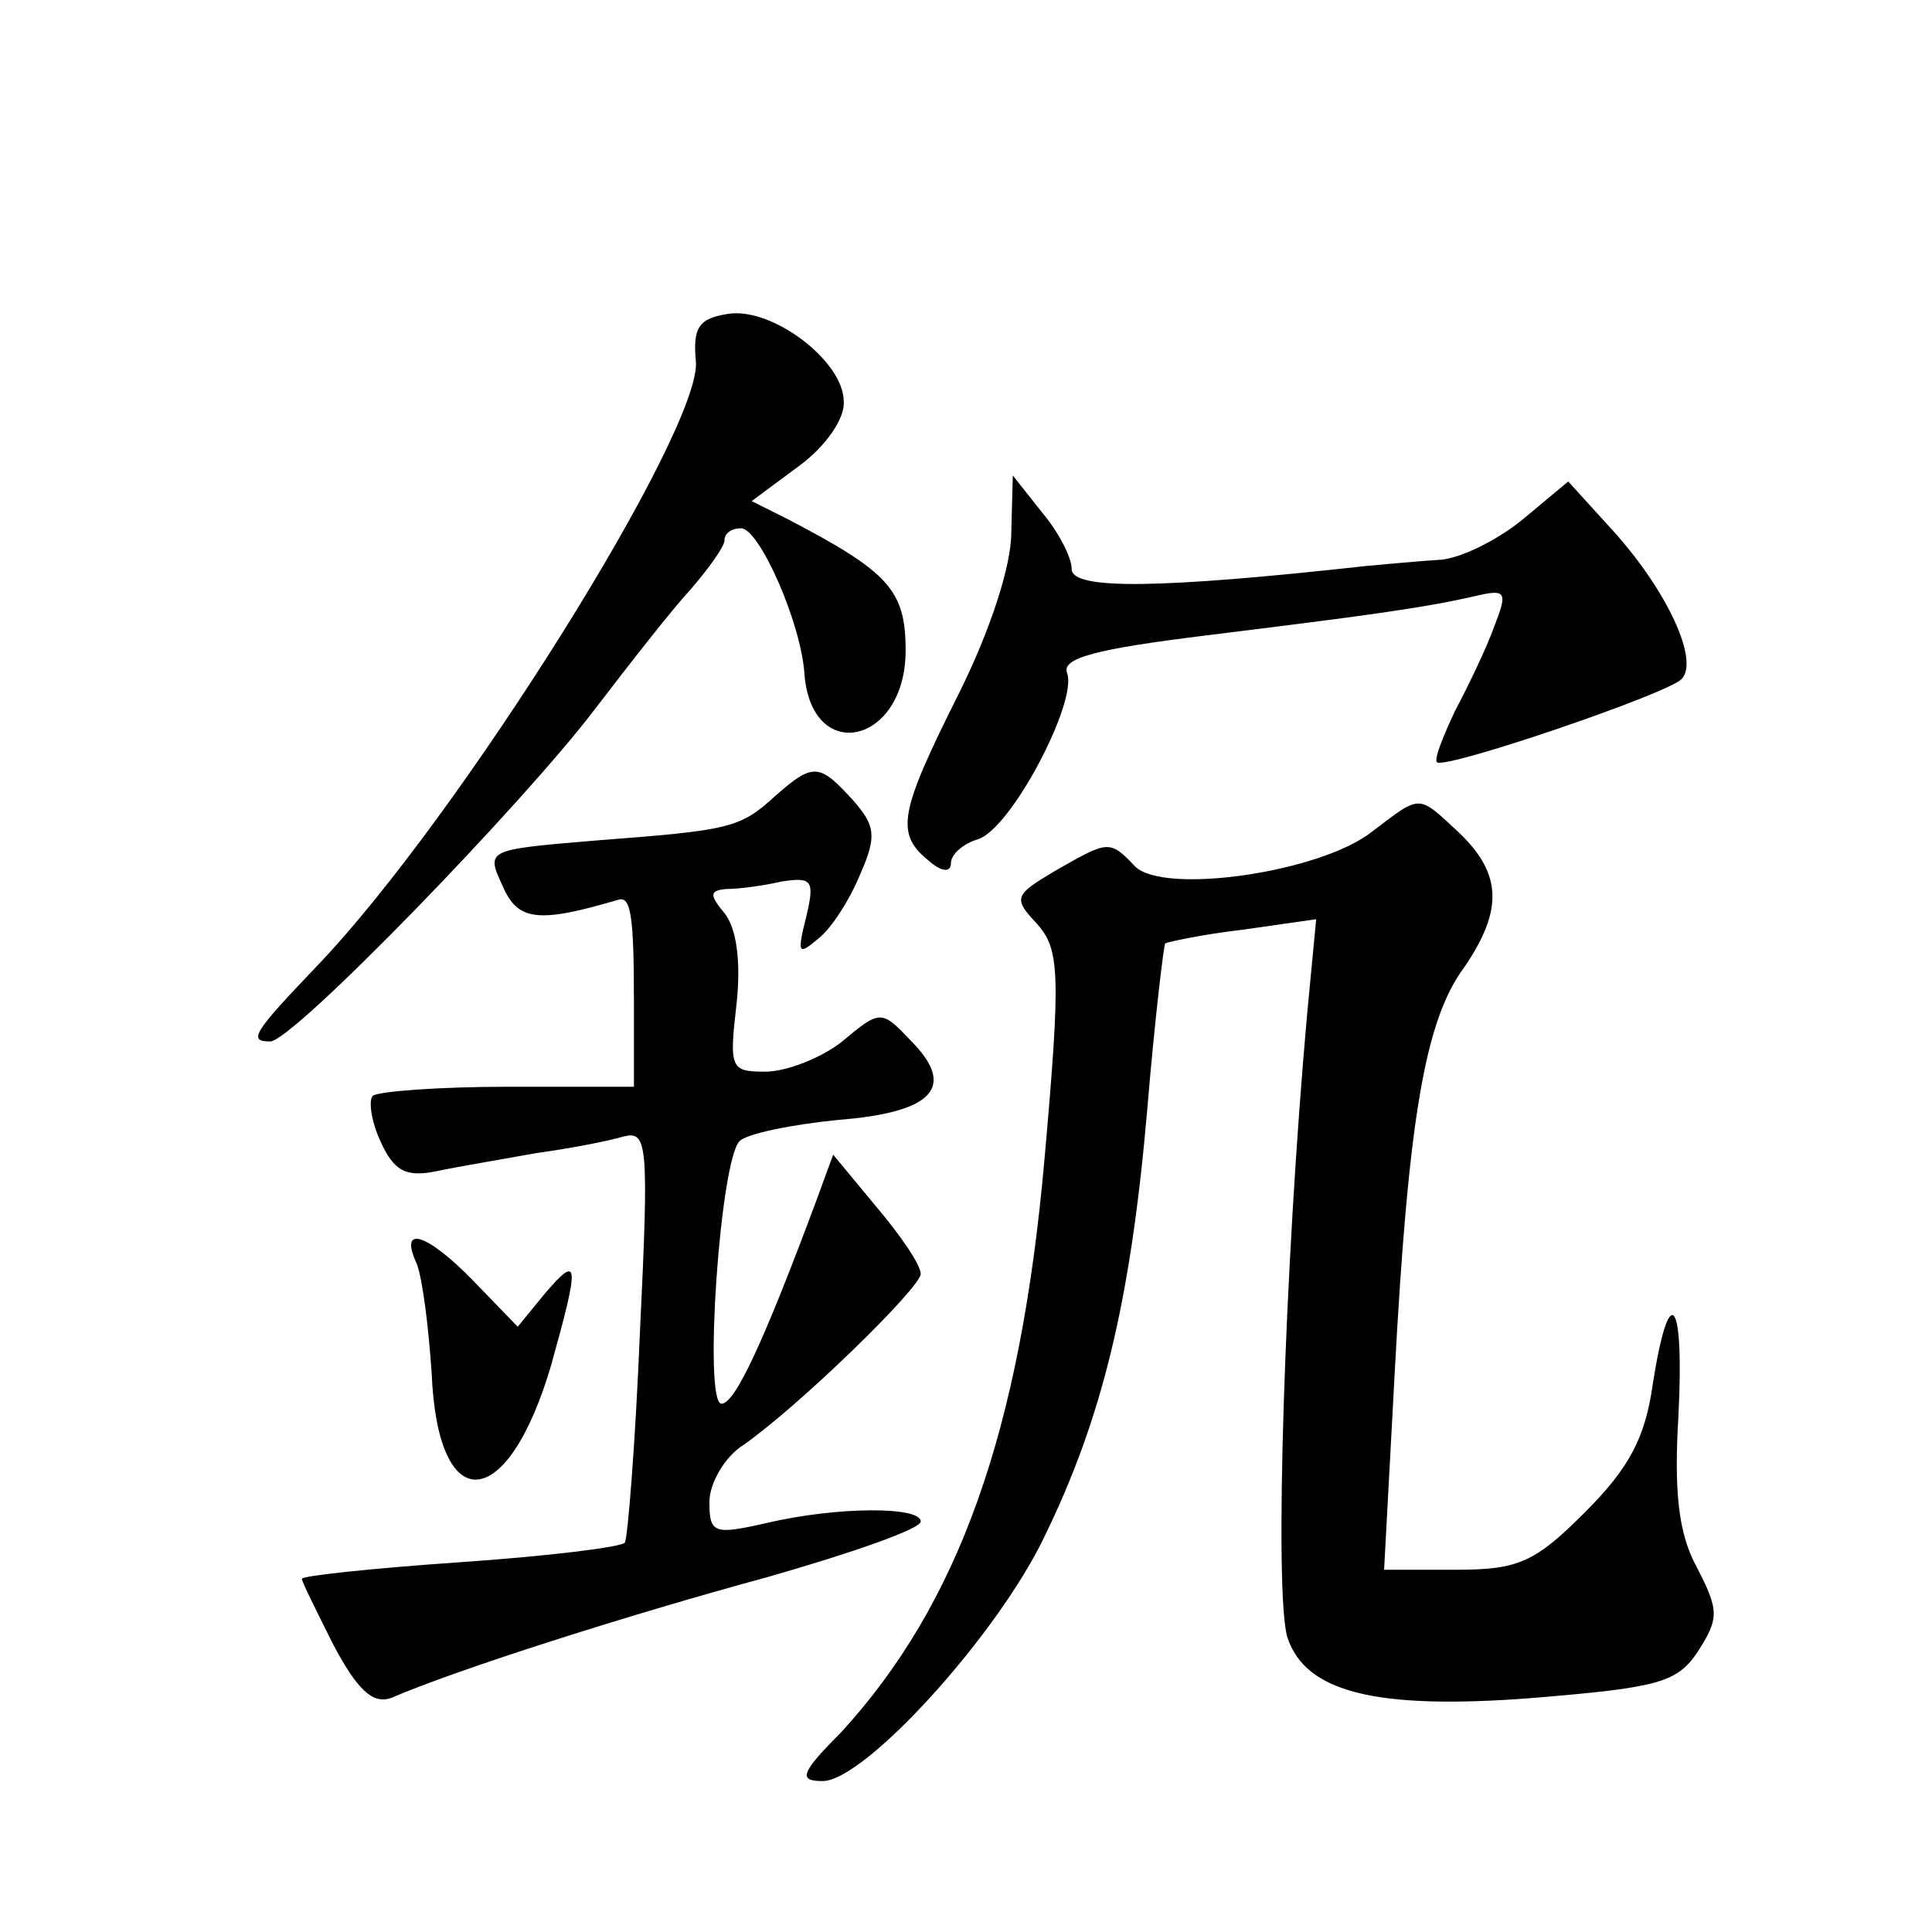 <?xml version="1.0" standalone="no"?>
<!DOCTYPE svg PUBLIC "-//W3C//DTD SVG 20010904//EN"
 "http://www.w3.org/TR/2001/REC-SVG-20010904/DTD/svg10.dtd">
<svg version="1.0" xmlns="http://www.w3.org/2000/svg"
 width="128pt" height="128pt" viewBox="0 0 128 128"
 preserveAspectRatio="xMidYMid meet">
<g transform="translate(0,128) scale(0.1,-0.1)"
fill="#0" stroke="none">
<path d="M482 1072 c-19 -3 -23 -9 -21 -31 5 -44 -157 -303 -251 -401 -42 -44 -46
-50 -31 -50 15 0 168 158 215 220 23 30 51 66 64 80 12 14 22 28 22 32 0 5 5 8
11 8 12 0 40 -63 42 -97 5 -60 67 -46 67 16 0 40 -11 52 -78 87 l-24 12 31 23 c18
13 31 32 30 43 0 27 -48 63 -77 58z M670 927 c0 -22 -14 -65 -35 -107 -39 -78 -42
-92 -20 -110 9 -8 15 -8 15 -2 0 6 8 13 18 16 22 7 66 91 59 110 -4 10 19 16 92
25 105 13 143 18 178 26 21 5 22 3 13 -20 -5 -14 -17 -39 -26 -56 -8 -17 -14 -32
-12 -34 5 -5 152 45 162 55 12 12 -9 58 -45 98 l-30 33 -30 -25 c-17 -14 -43 -27
-57 -27 -15 -1 -36 -3 -47 -4 -136 -15 -195 -16 -195 -2 0 8 -9 25 -20 38 l-19
24 -1 -38z M514 753 c-24 -22 -30 -23 -121 -30 -71 -6 -71 -6 -60 -30 10 -23 23
-25 77 -9 8 2 10 -11 10 -69 l0 -55 -83 0 c-46 0 -86 -3 -90 -6 -3 -3 -1 -17 5
-30 9 -20 17 -24 37 -20 14 3 44 8 66 12 22 3 48 8 58 11 16 4 17 -4 11 -129 -3
-73 -8 -136 -10 -140 -2 -3 -51 -9 -109 -13 -58 -4 -105 -9 -105 -11 0 -2 10 -22
21 -44 16 -30 26 -39 38 -35 44 19 157 55 249 80 56 16 102 32 102 37 0 10 -55
10 -102 -1 -35 -8 -38 -7 -38 14 0 12 10 30 23 38 37 26 117 104 117 113 0 6 -13
25 -29 44 l-29 35 -11 -30 c-35 -94 -54 -135 -63 -135 -12 0 -1 161 12 174 5 5
35 11 65 14 64 5 79 22 48 53 -19 20 -20 20 -45 -1 -14 -11 -37 -20 -51 -20 -23
0 -24 2 -19 45 3 28 0 50 -8 60 -10 12 -10 15 1 16 8 0 24 2 37 5 20 3 22 1 16
-24 -6 -24 -5 -25 8 -14 9 7 21 26 28 43 11 25 10 32 -5 49 -22 24 -26 25 -51 3z
M909 729 c-34 -27 -138 -42 -157 -23 -17 18 -18 17 -53 -3 -27 -16 -28 -18 -12
-35 15 -17 16 -32 5 -156 -16 -181 -57 -295 -135 -380 -27 -27 -28 -32 -12 -32
28 0 116 97 147 162 38 78 57 155 68 282 5 60 11 110 12 111 2 1 25 6 51 9 l49
7 -6 -63 c-15 -167 -22 -385 -13 -413 12 -36 58 -48 162 -40 84 7 96 10 110 31
14 22 14 27 -1 56 -12 22 -15 50 -12 100 4 78 -6 91 -17 21 -5 -36 -16 -56 -45
-85 -33 -33 -44 -38 -85 -38 l-48 0 7 130 c9 168 20 234 46 269 26 38 25 62 -3
89 -28 26 -25 26 -58 1z M276 443 c4 -10 8 -43 10 -73 4 -96 50 -93 79 5 19 68
19 75 -4 48 l-18 -22 -29 30 c-31 32 -50 38 -38 12z"/>
</g>
</svg>
